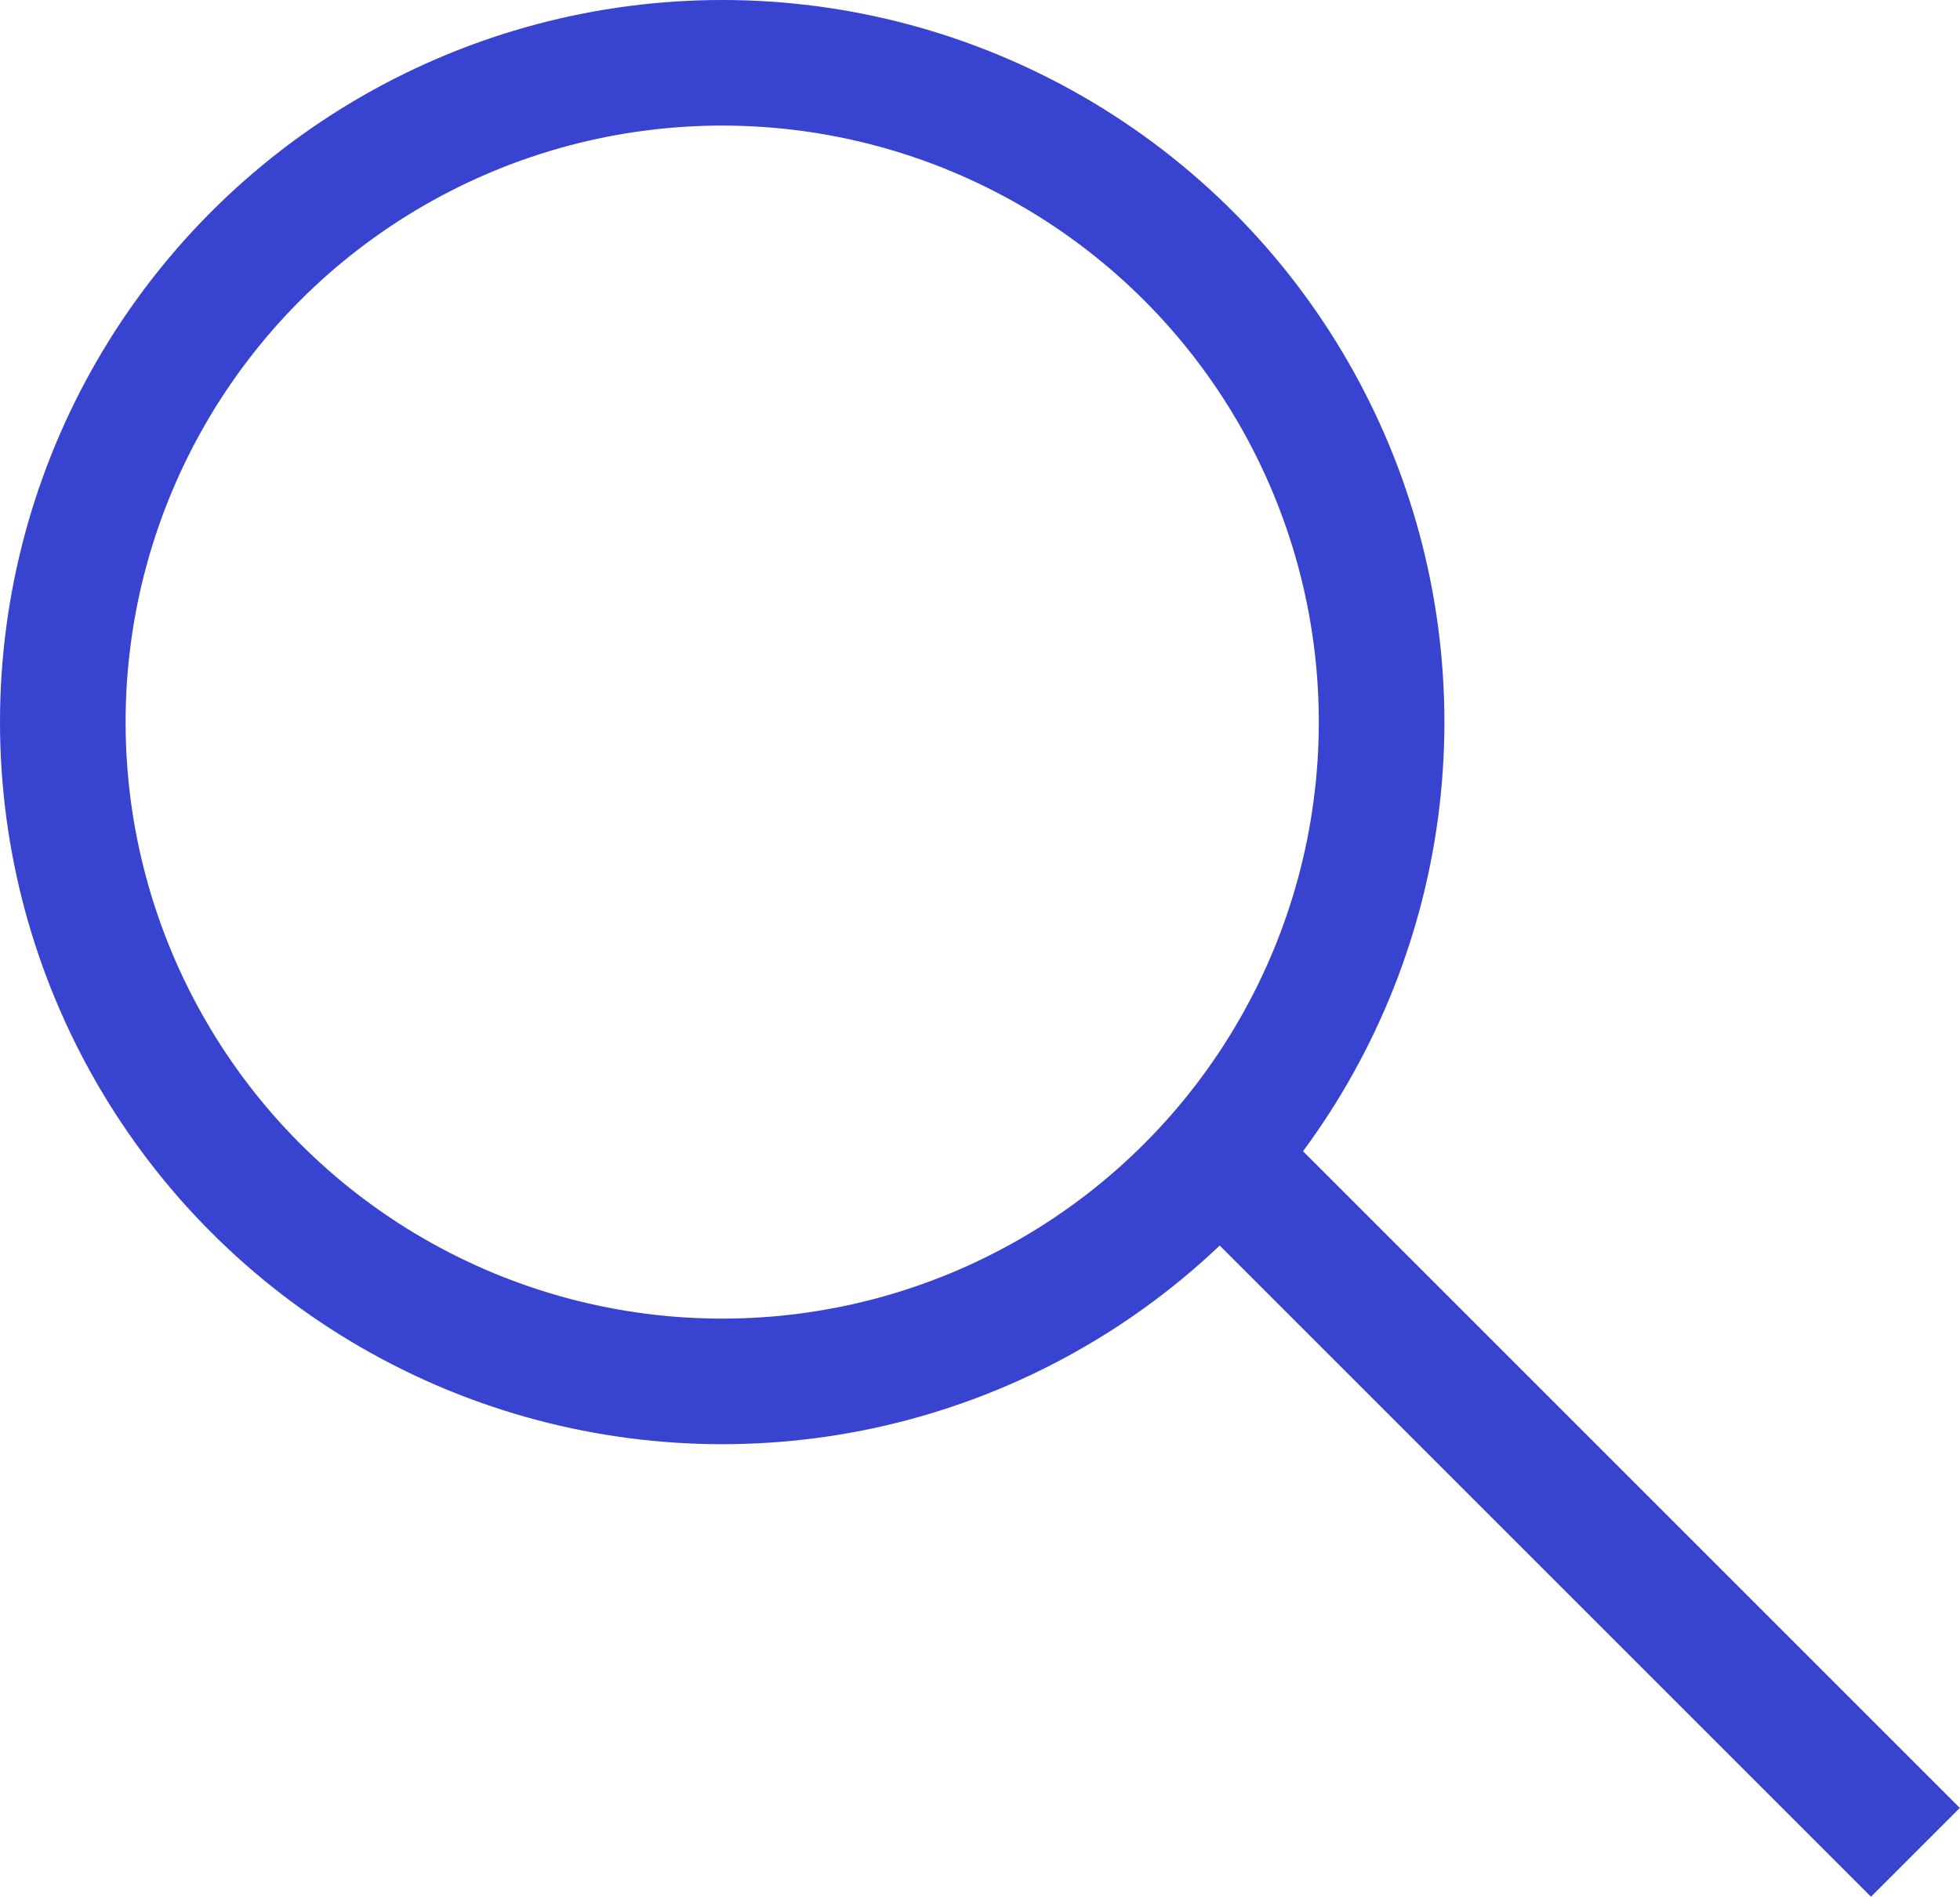 <?xml version="1.0" encoding="UTF-8"?>
<svg id="Layer_2" data-name="Layer 2" xmlns="http://www.w3.org/2000/svg" viewBox="0 0 31.21 30.21">
  <defs>
    <style>
      .cls-1 {
        fill: none;
        stroke: #3843d0;
        stroke-miterlimit: 10;
        stroke-width: 2px;
      }
    </style>
  </defs>
  <g id="layout">
    <g>
      <circle class="cls-1" cx="11.5" cy="11.5" r="10.5"/>
      <line class="cls-1" x1="20" y1="19" x2="30.5" y2="29.5"/>
    </g>
  </g>
</svg>